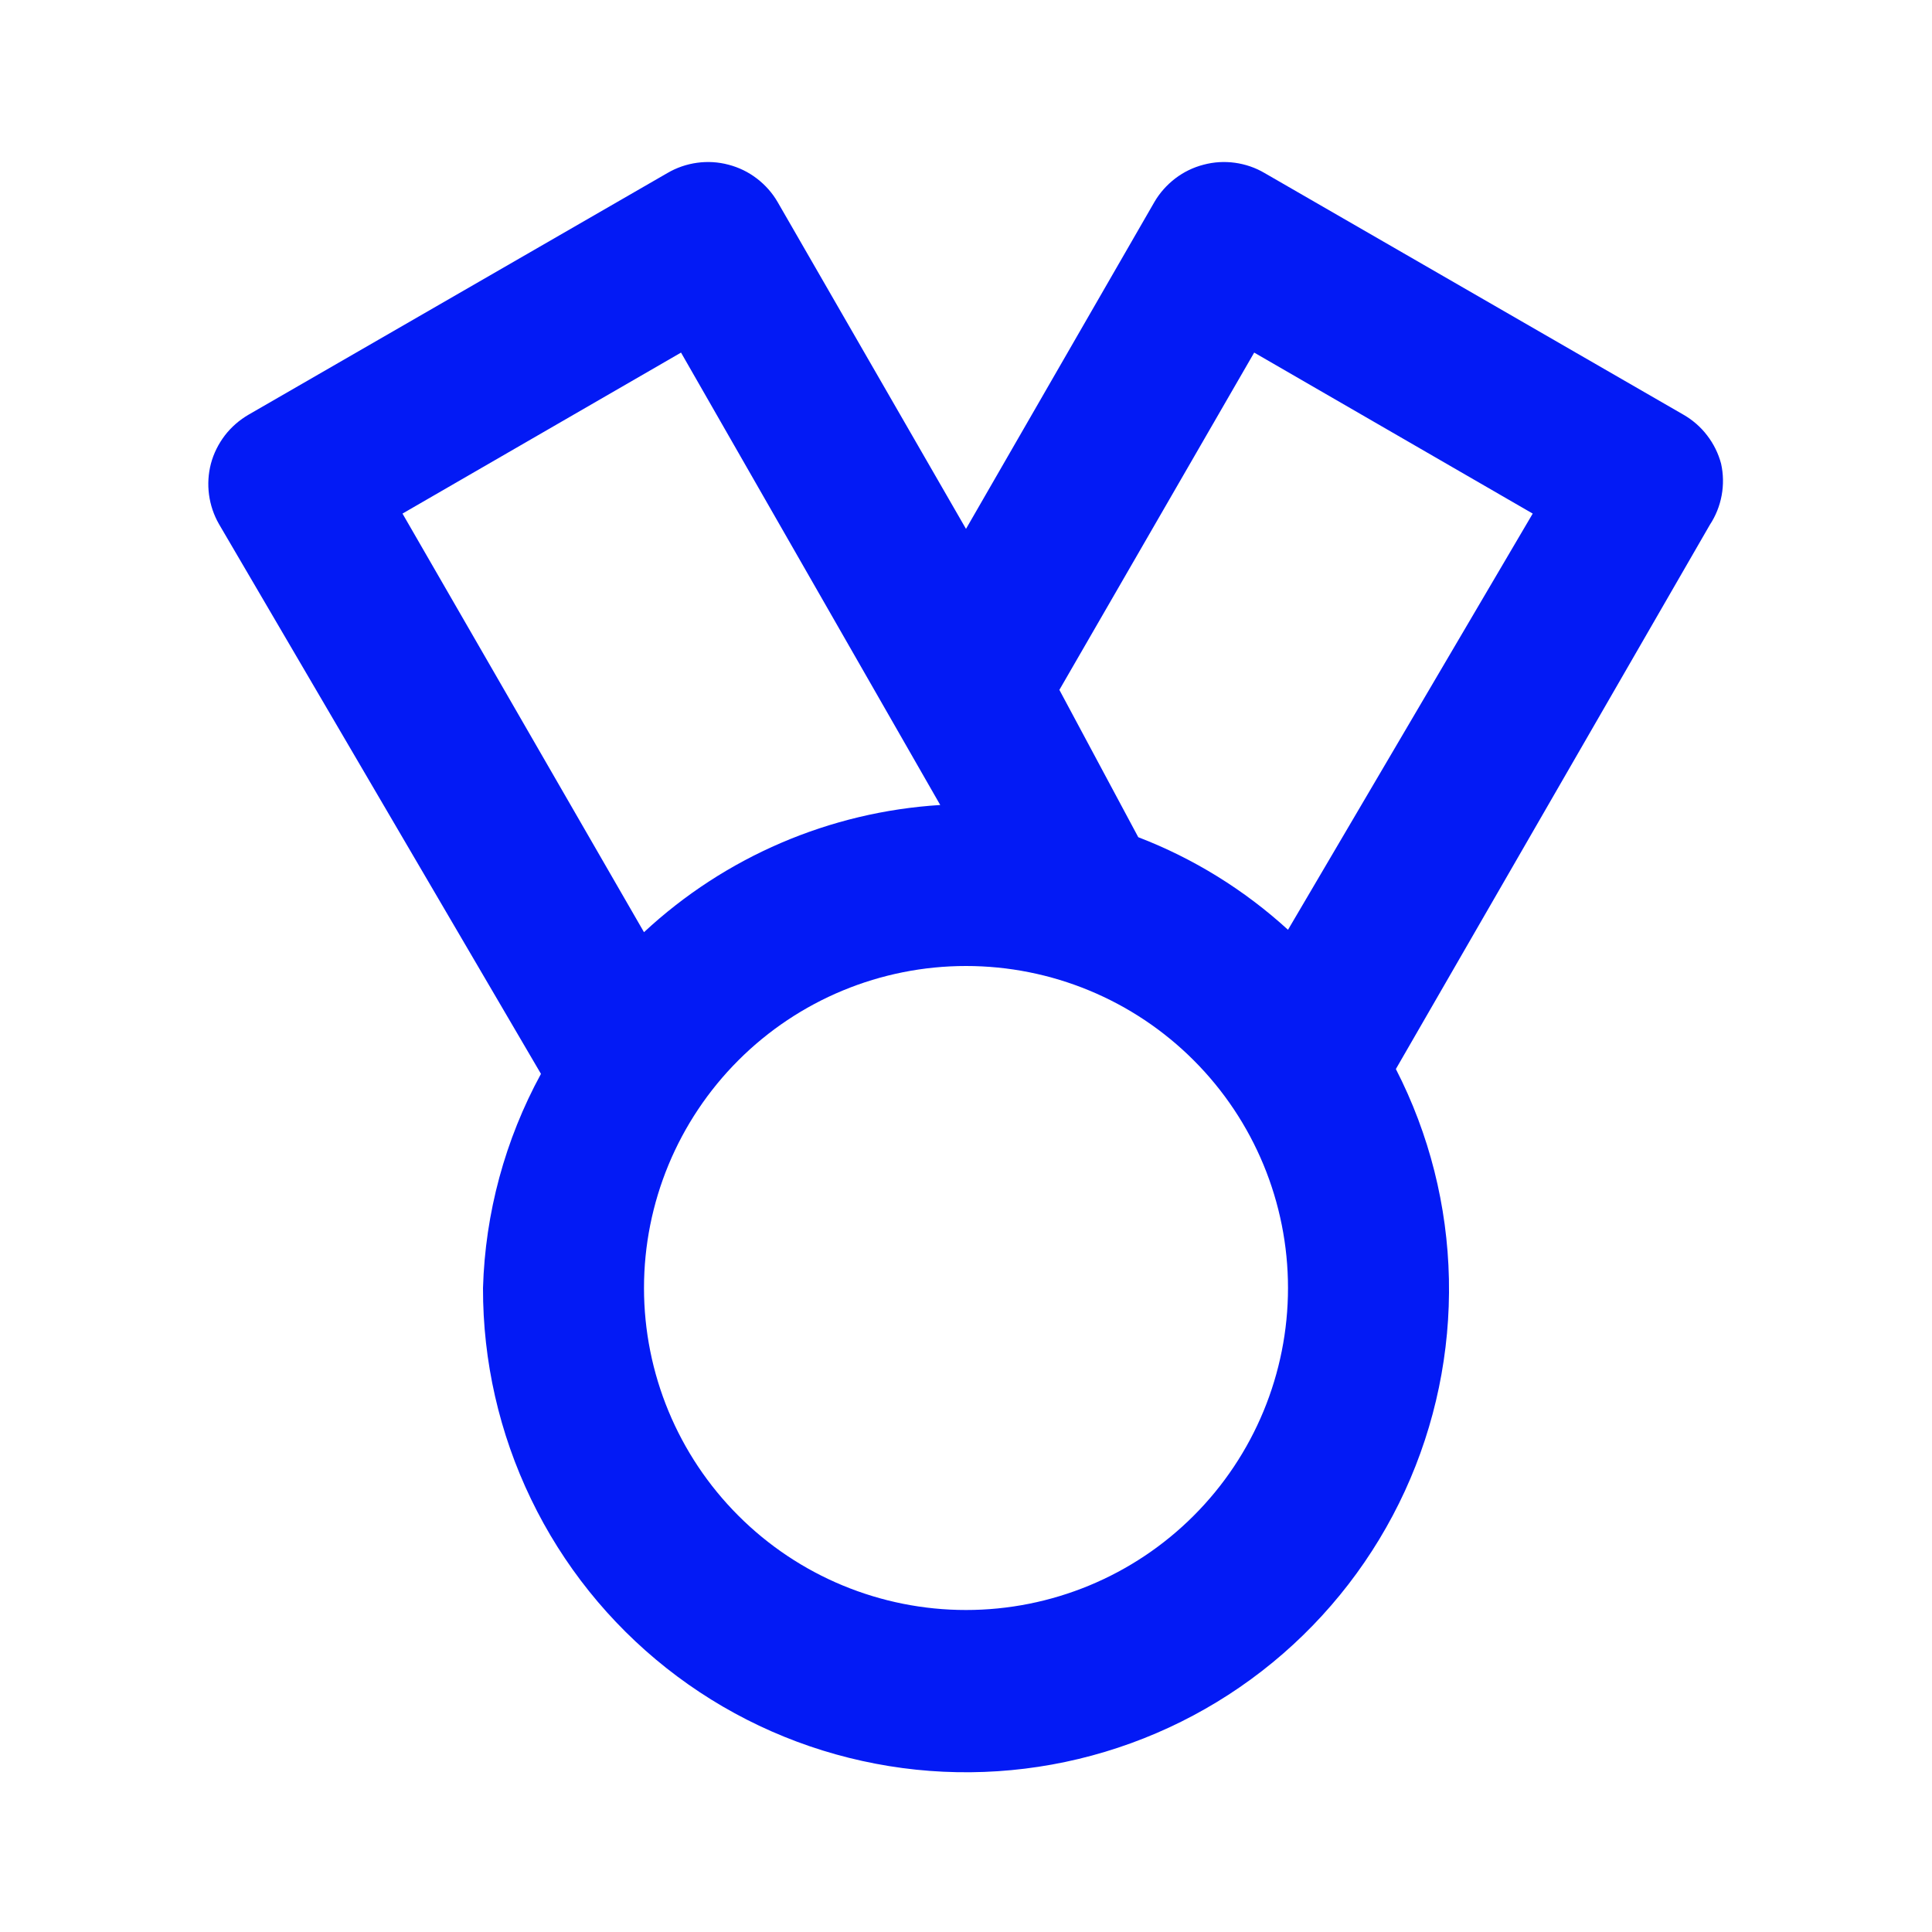 <svg width="24" height="24" viewBox="0 0 24 24" fill="none" xmlns="http://www.w3.org/2000/svg">
<path d="M21.38 5.76C21.346 5.632 21.287 5.513 21.206 5.408C21.126 5.303 21.025 5.216 20.91 5.15L15.71 2.15C15.597 2.083 15.471 2.04 15.341 2.022C15.21 2.004 15.078 2.012 14.951 2.046C14.823 2.079 14.704 2.137 14.599 2.217C14.495 2.297 14.406 2.396 14.34 2.51L12 6.57L9.66 2.51C9.594 2.396 9.506 2.297 9.401 2.217C9.297 2.137 9.177 2.079 9.05 2.046C8.923 2.012 8.79 2.004 8.66 2.022C8.529 2.04 8.404 2.083 8.29 2.15L3.09 5.15C2.976 5.216 2.875 5.303 2.794 5.408C2.714 5.513 2.654 5.632 2.62 5.76C2.554 6.013 2.59 6.283 2.72 6.51L6.72 13.34C6.274 14.158 6.027 15.069 6 16C5.998 16.908 6.202 17.805 6.597 18.623C6.991 19.441 7.567 20.159 8.279 20.722C8.992 21.286 9.823 21.68 10.71 21.875C11.597 22.071 12.517 22.062 13.4 21.85C14.283 21.638 15.107 21.229 15.809 20.652C16.51 20.076 17.072 19.348 17.452 18.522C17.831 17.697 18.018 16.796 17.999 15.888C17.98 14.98 17.755 14.088 17.34 13.28L21.24 6.52C21.313 6.409 21.363 6.285 21.387 6.154C21.411 6.024 21.409 5.89 21.38 5.76ZM5 6.38L8.46 4.38L11.68 10C10.308 10.085 9.007 10.643 8 11.58L5 6.38ZM12 20C10.94 20 9.922 19.579 9.172 18.828C8.422 18.078 8 17.061 8 16C8 14.939 8.422 13.922 9.172 13.172C9.922 12.421 10.94 12 12 12C13.061 12 14.079 12.421 14.829 13.172C15.579 13.922 16 14.939 16 16C16 17.061 15.579 18.078 14.829 18.828C14.079 19.579 13.061 20 12 20ZM16 11.55C15.457 11.054 14.827 10.664 14.14 10.4L13.16 8.57L15.58 4.38L19.04 6.38L16 11.55Z" fill="#031AF5"/>
</svg>
